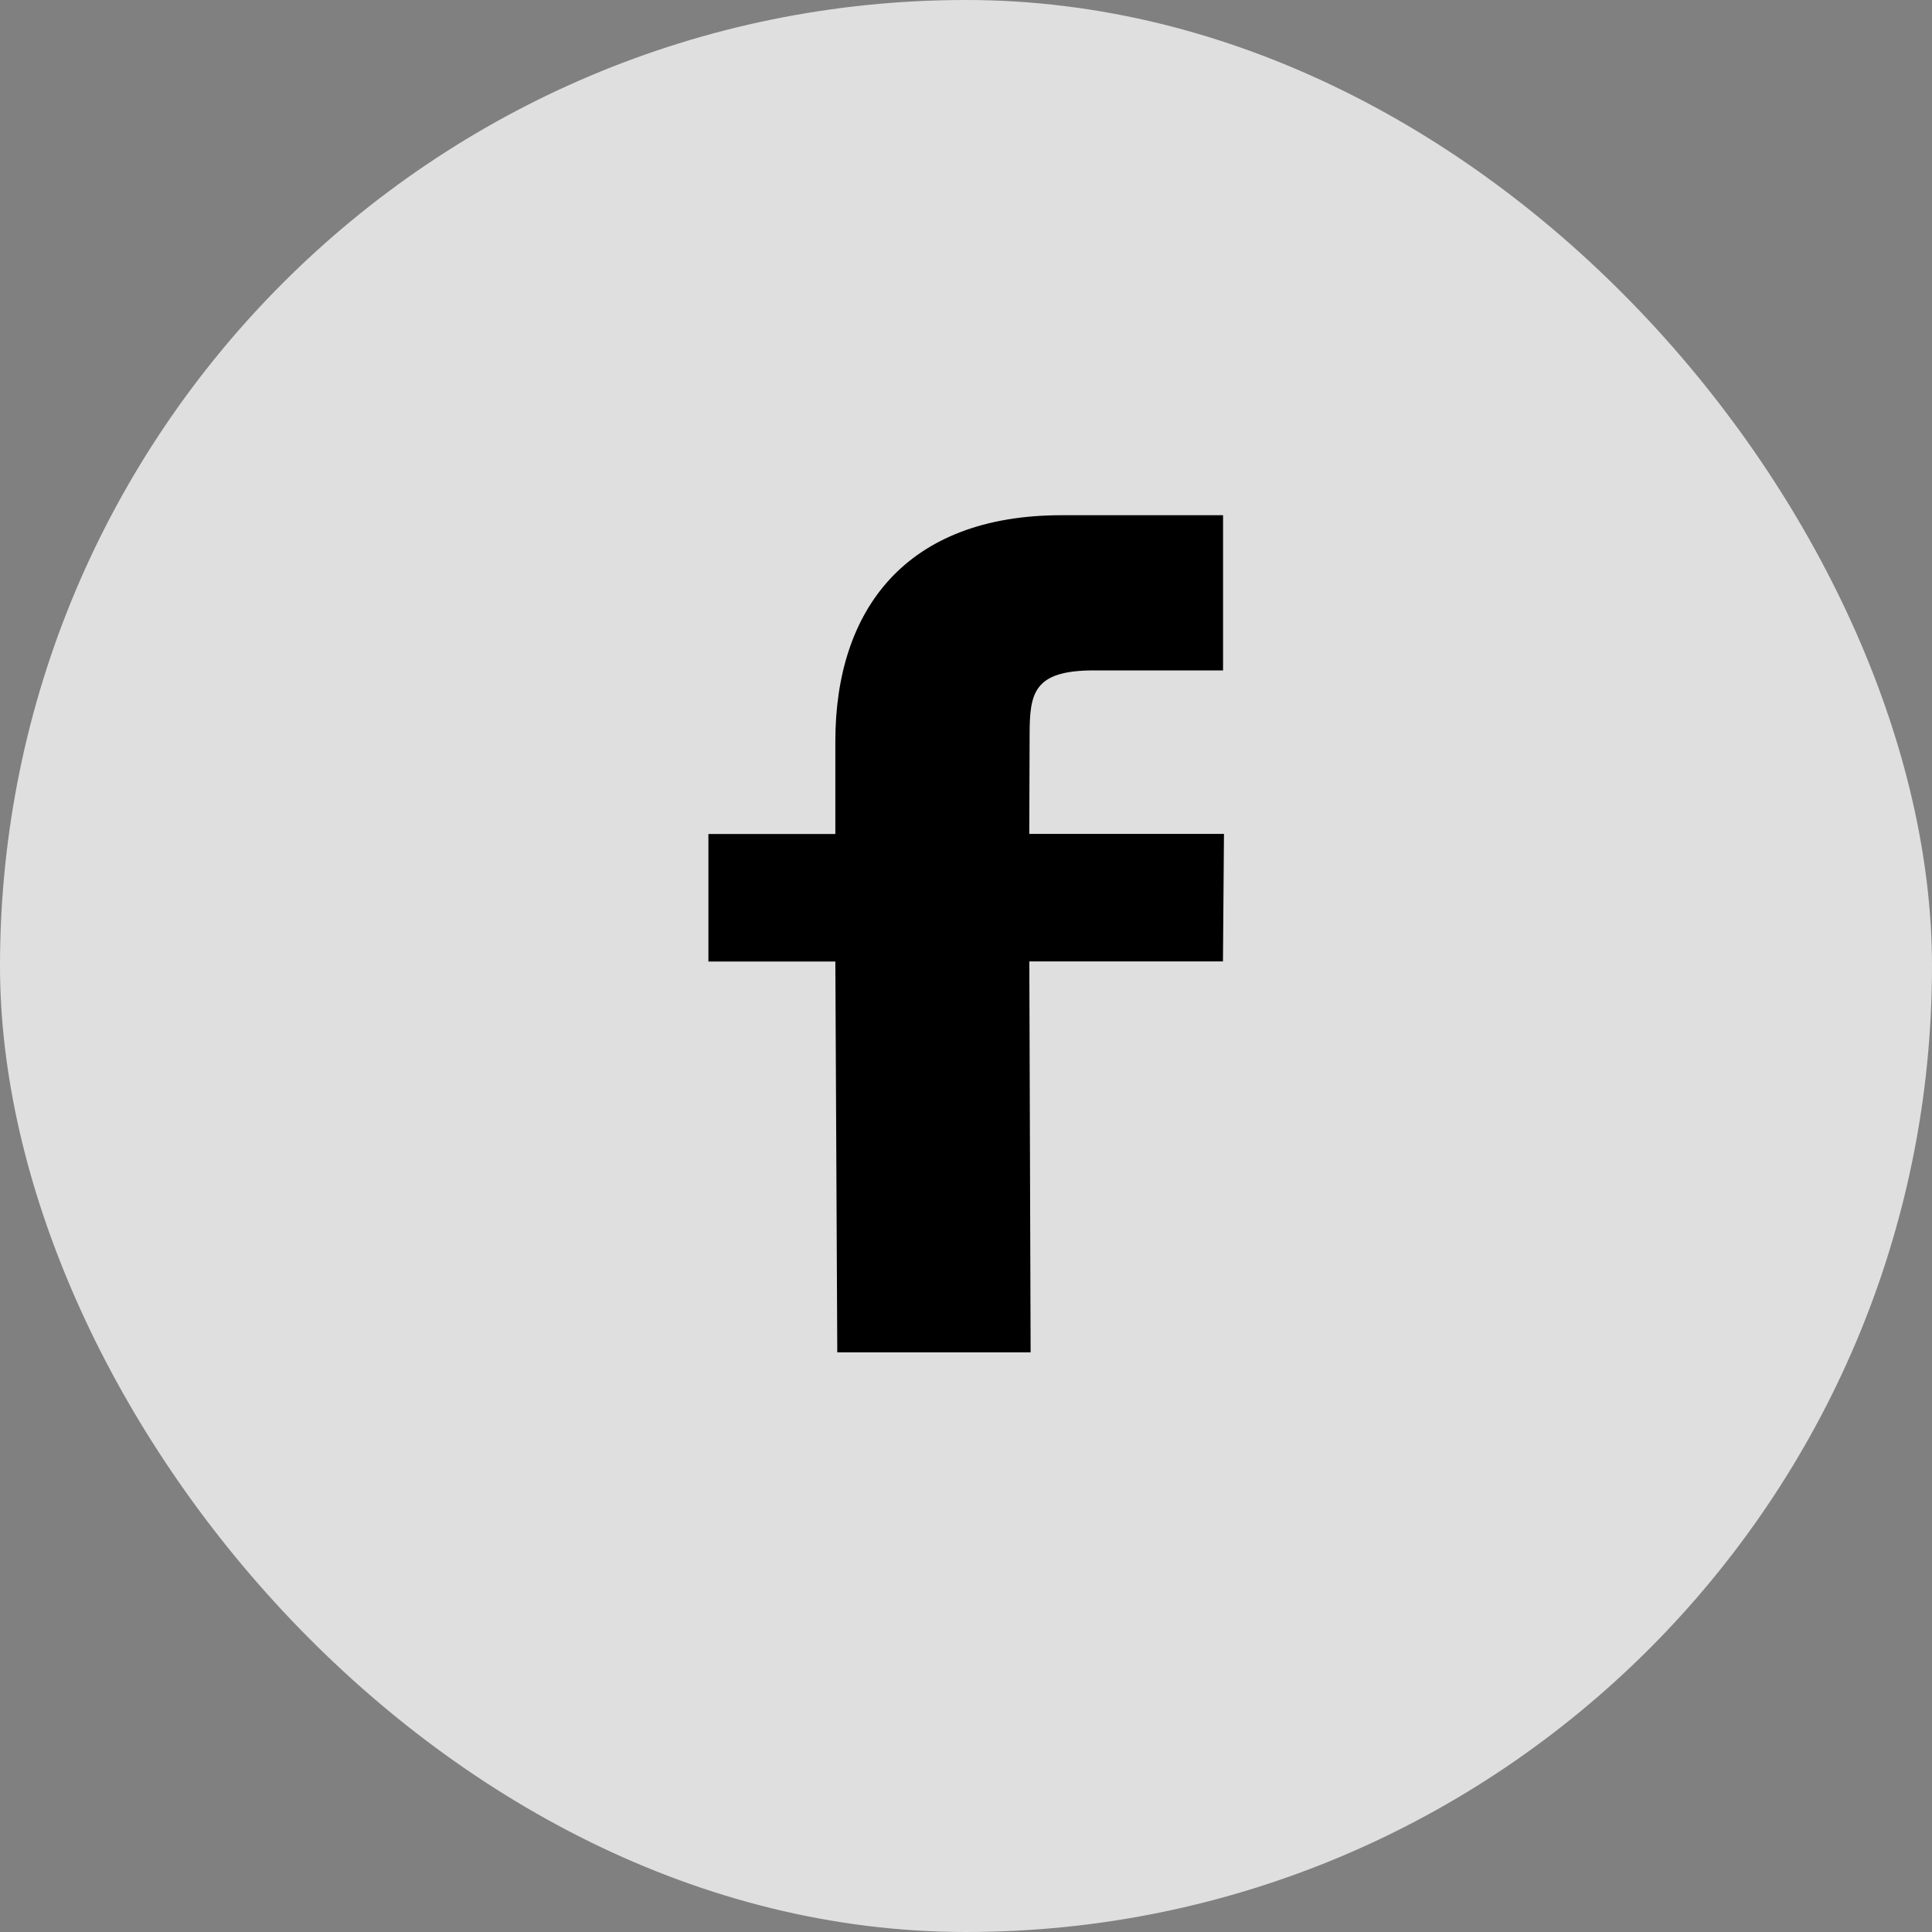 <svg width="40" height="40" viewBox="0 0 40 40" fill="none" xmlns="http://www.w3.org/2000/svg">
<rect x="0" y="0" width="40" height="40" fill="#808080" stroke="none"/>
<rect width="40" height="40" rx="20" fill="white" fill-opacity="0.75"/>
<path d="M17.335 28L17.295 19.907H14.667V17.267H17.295V15.347C17.295 12.619 18.76 10.667 21.979 10.667H25.322V13.88H22.651C21.397 13.88 21.317 14.347 21.317 15.219L21.31 17.265H25.341L25.32 19.905H21.311L21.338 27.999H17.335V28Z" fill="black"/>
</svg>
